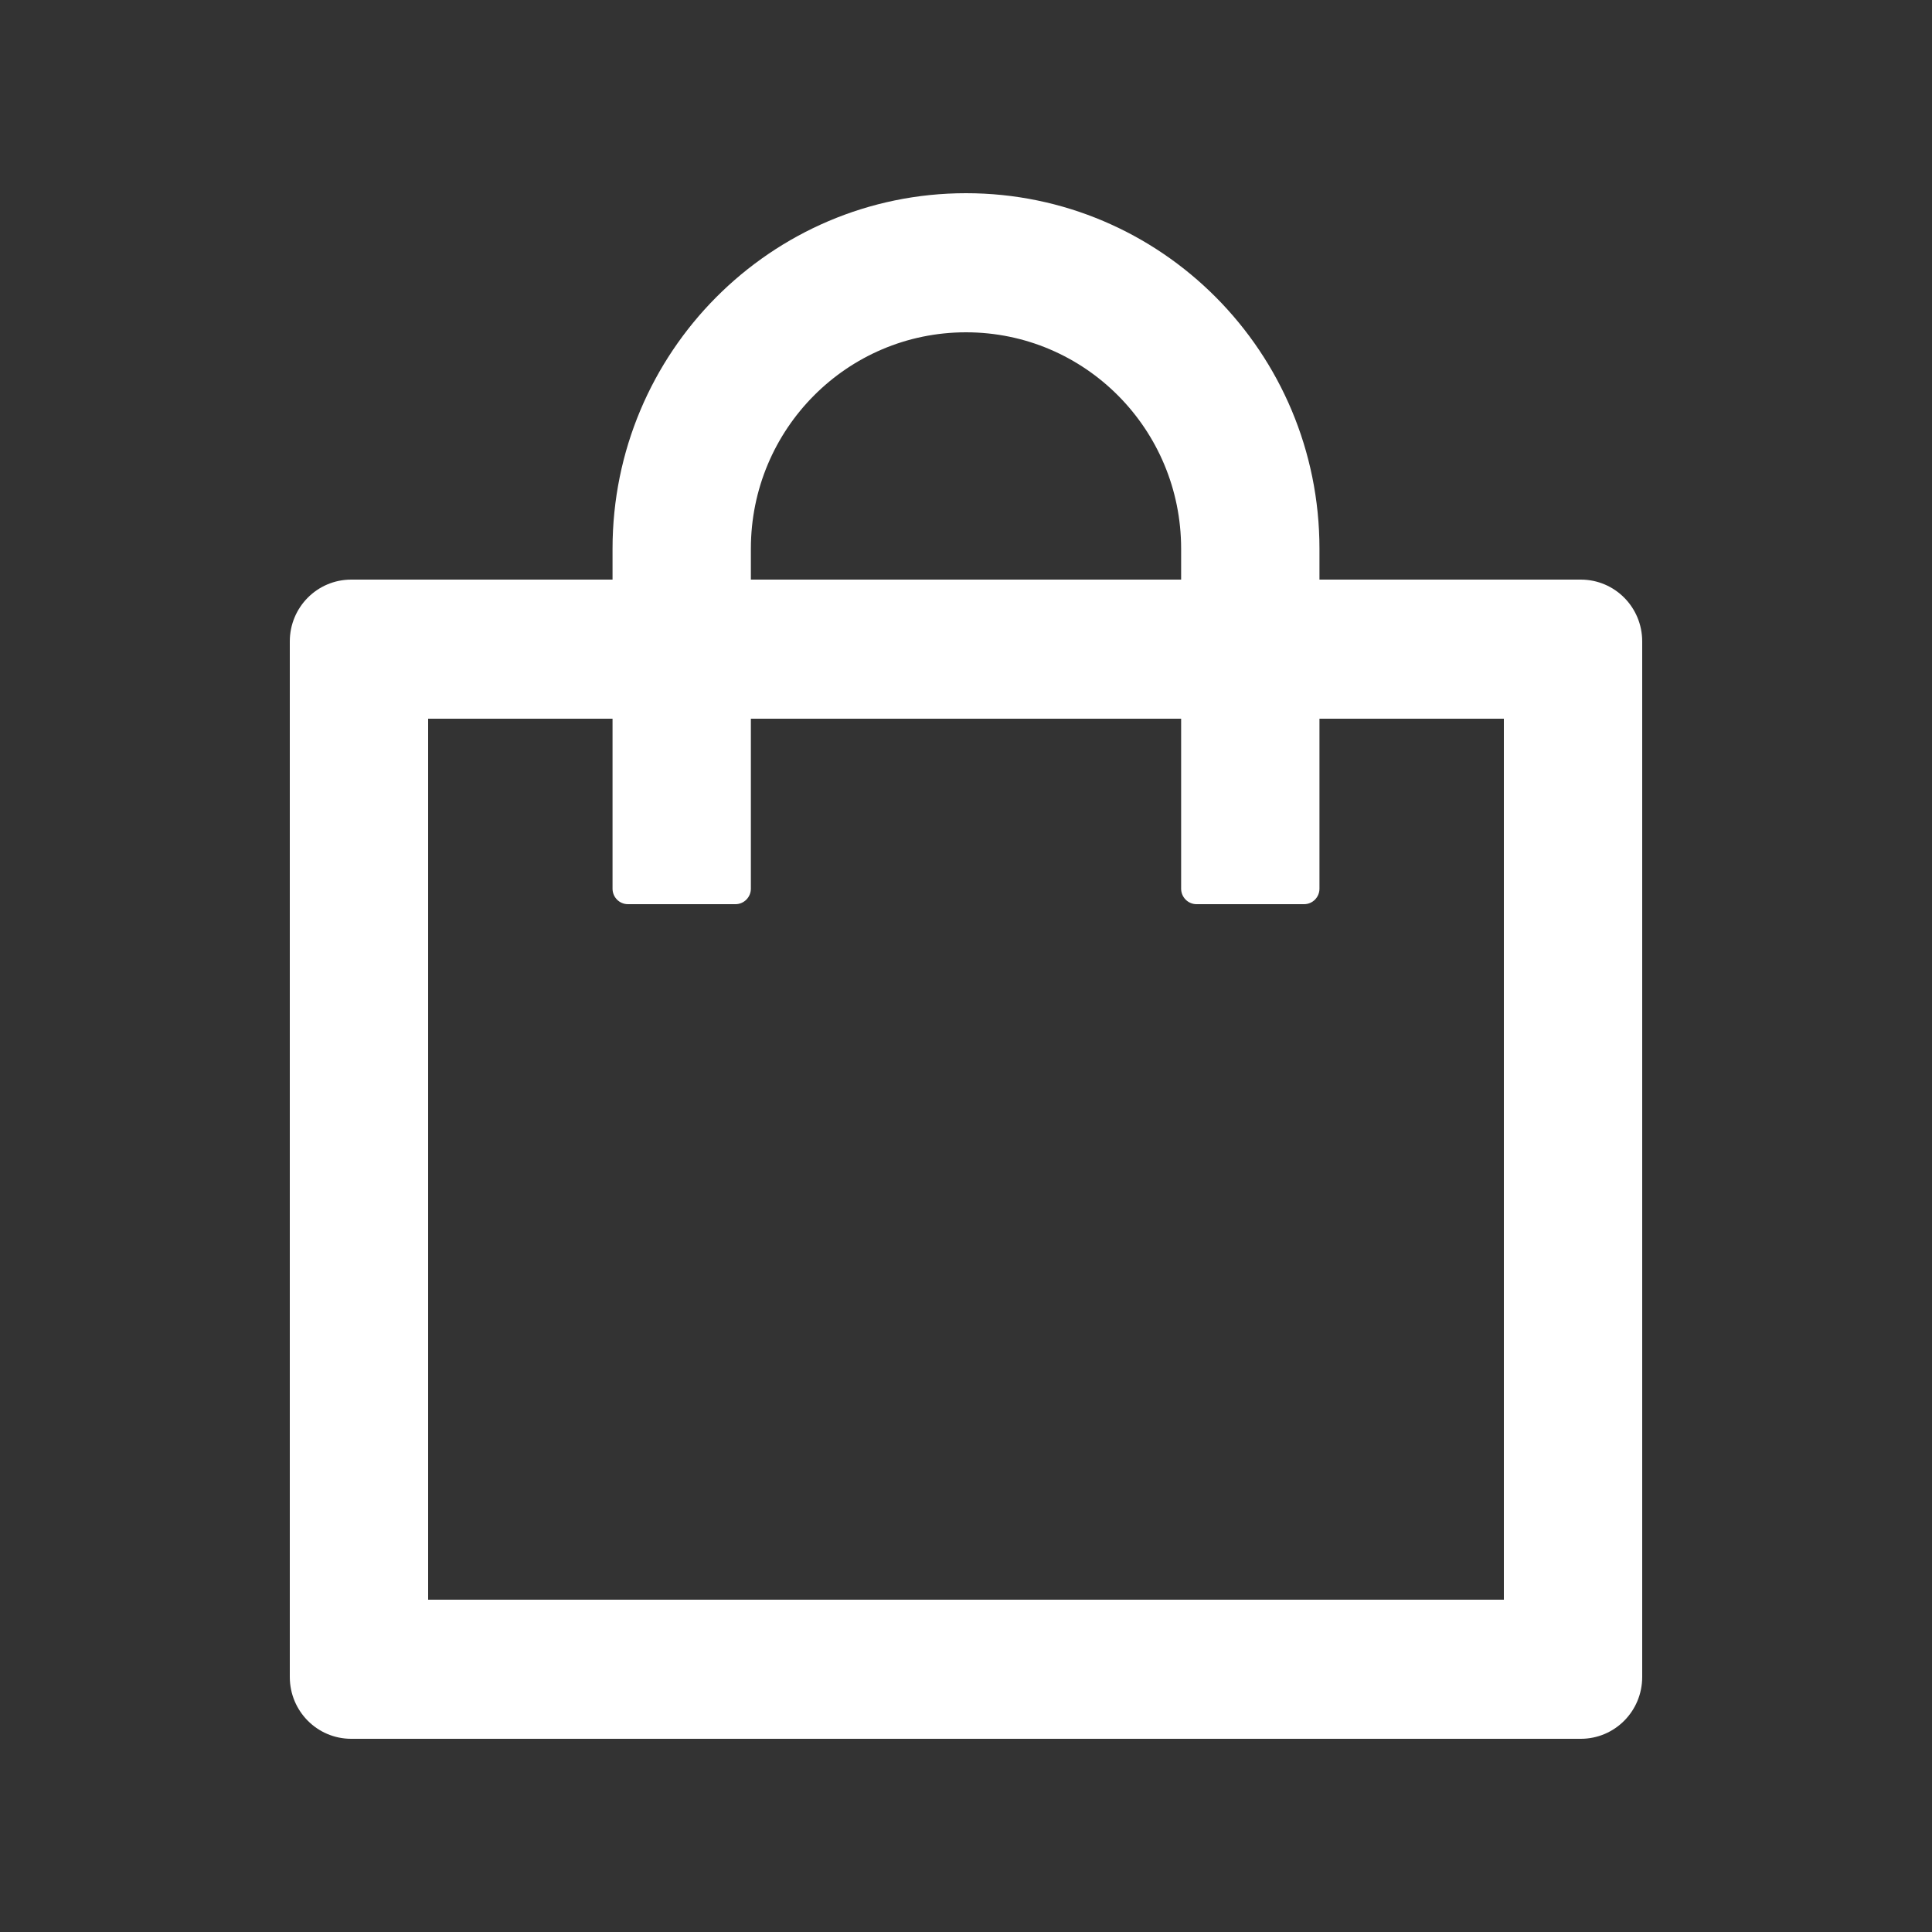 <svg xmlns="http://www.w3.org/2000/svg" width="20" height="20" viewBox="0 0 20 20" fill="none">
  <rect x="0" y="0" width="20" height="20" fill="#333333" stroke="none"/>
  <path d="M16.364 6H13.659V5.68C13.659 3.648 12.021 2 10 2C7.98 2 6.341 3.648 6.341 5.68V6H3.636C3.284 6 3 6.286 3 6.64V17.36C3 17.714 3.284 18 3.636 18H16.364C16.716 18 17 17.714 17 17.36V6.64C17 6.286 16.716 6 16.364 6ZM7.773 5.68C7.773 4.442 8.769 3.44 10 3.44C11.231 3.44 12.227 4.442 12.227 5.68V6H7.773V5.68ZM15.568 16.56H4.432V7.44H6.341V9.2C6.341 9.288 6.412 9.36 6.5 9.36H7.614C7.701 9.36 7.773 9.288 7.773 9.2V7.44H12.227V9.2C12.227 9.288 12.299 9.36 12.386 9.36H13.5C13.588 9.36 13.659 9.288 13.659 9.2V7.44H15.568V16.56Z" fill="white"/>
</svg>